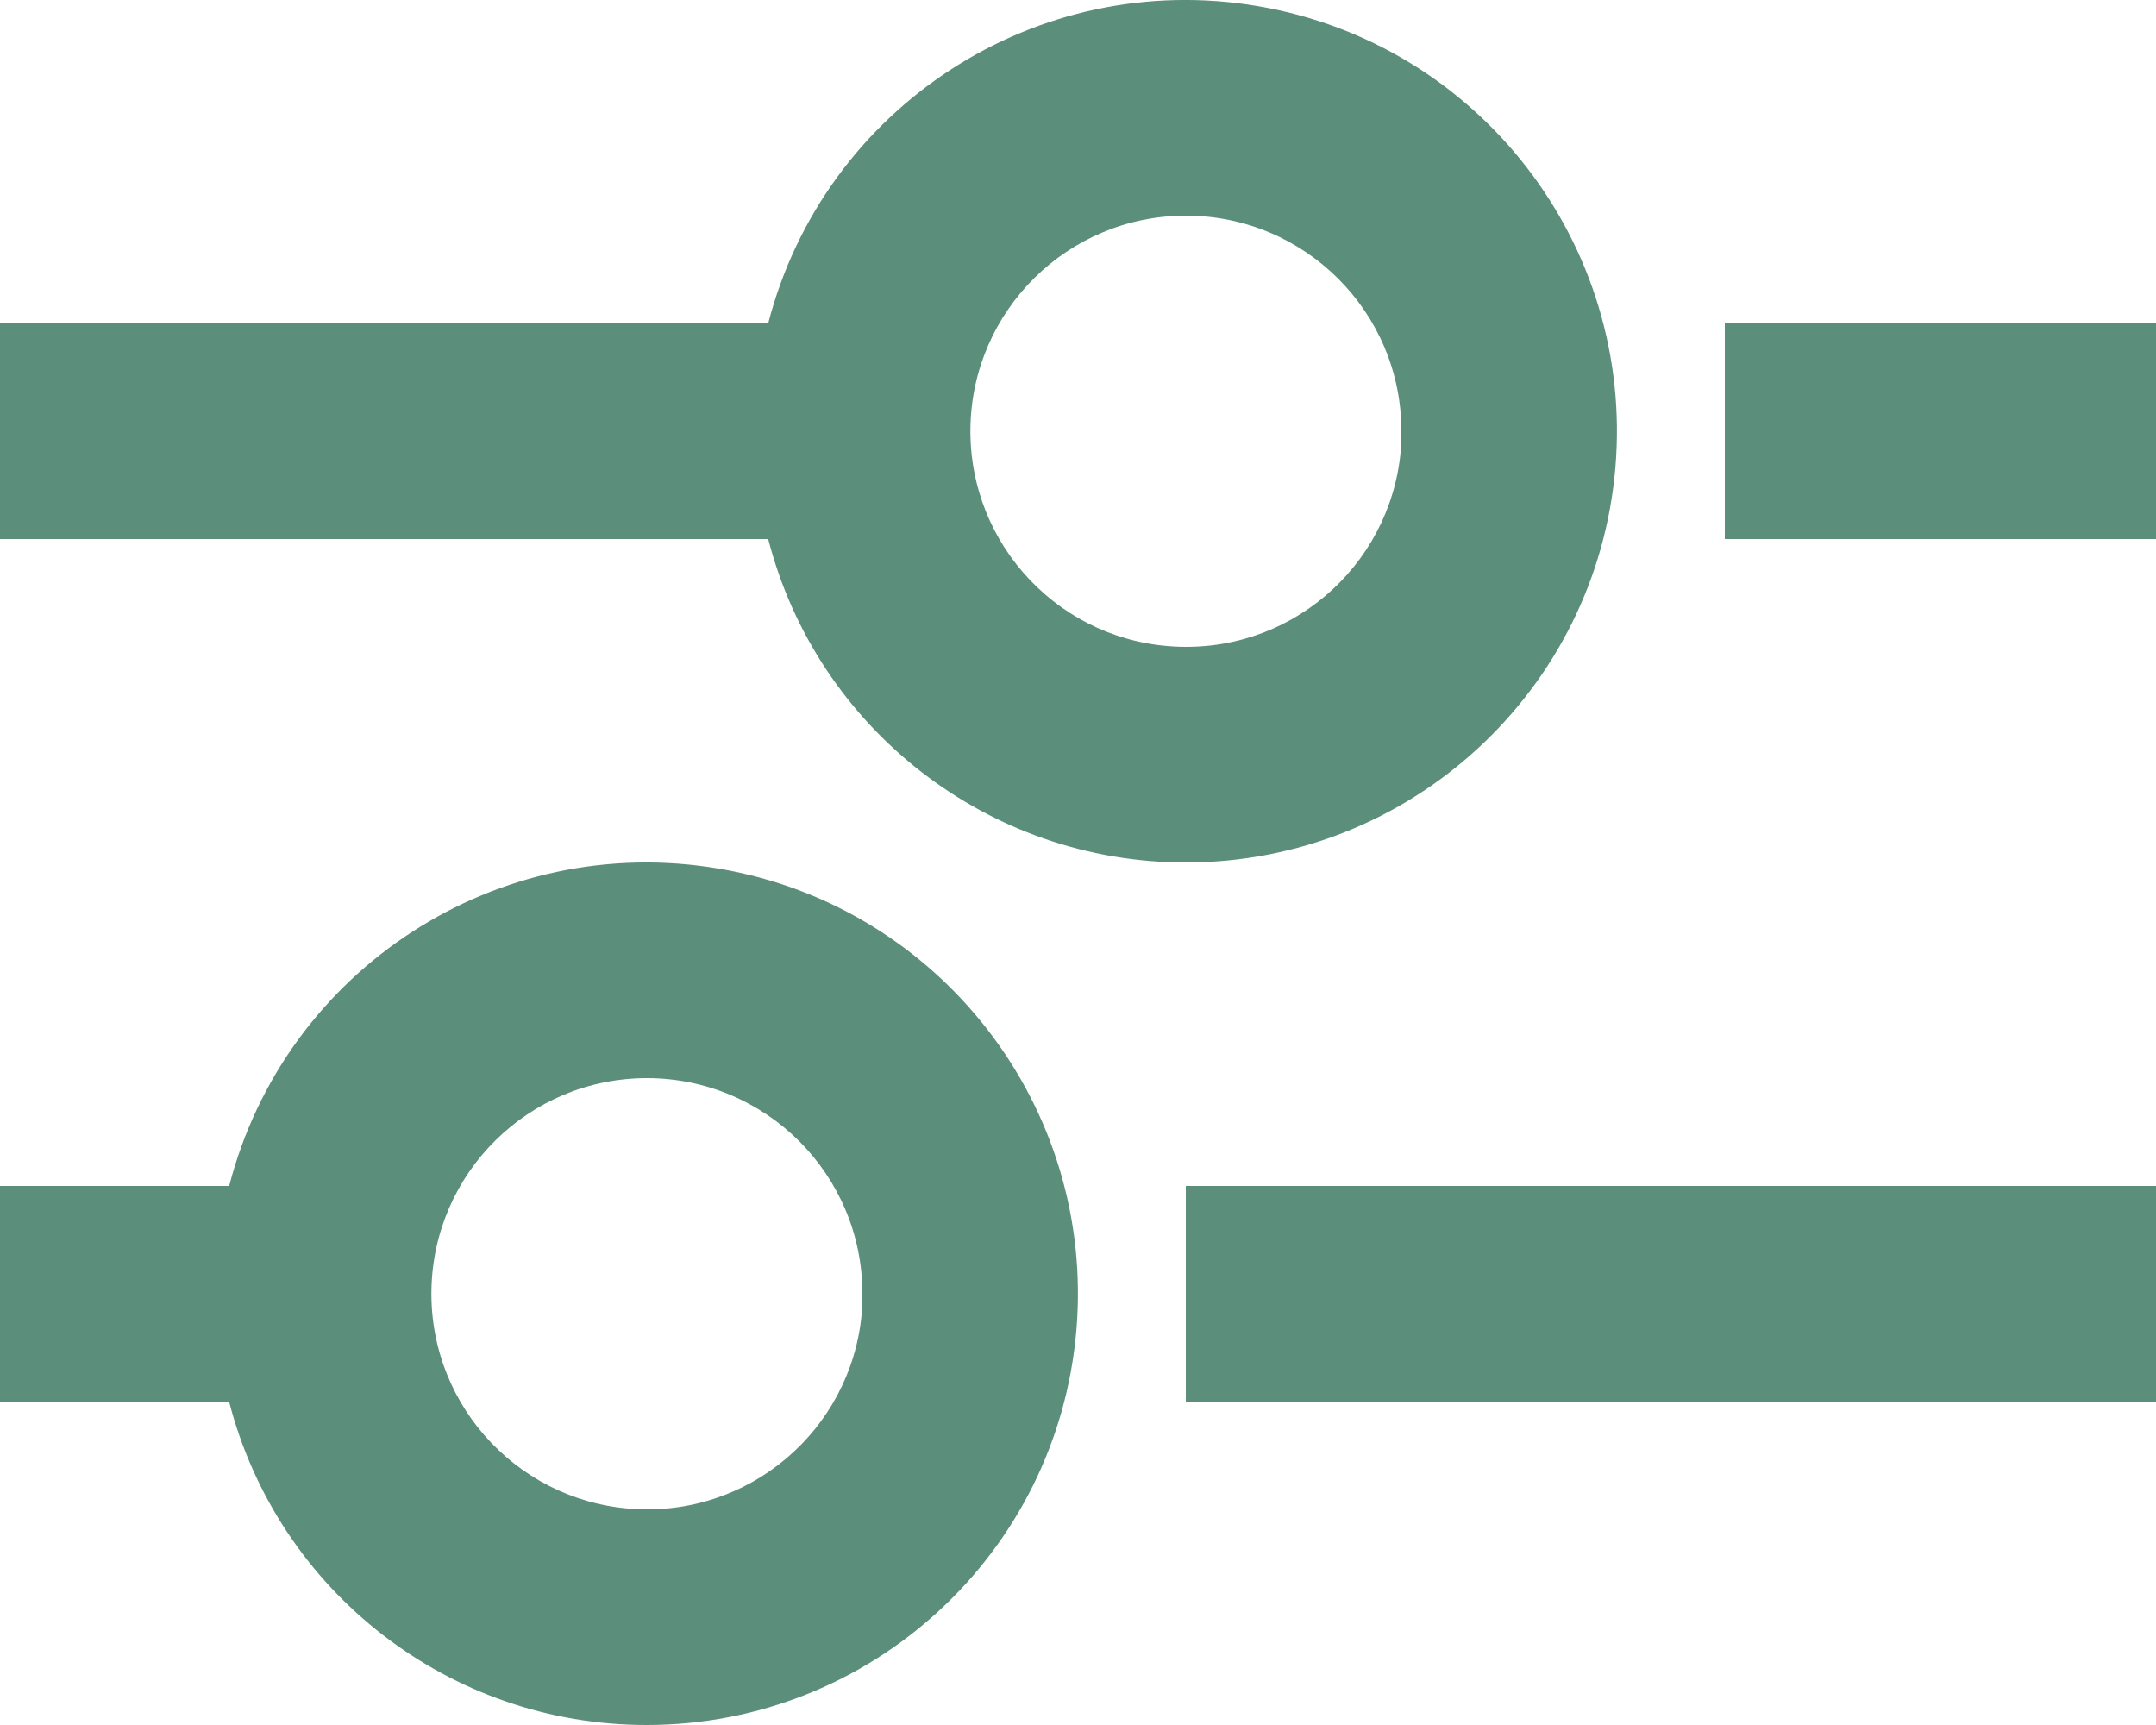 <?xml version="1.0" encoding="UTF-8"?>
<svg width="20px" height="16px" viewBox="0 0 20 16" version="1.1" xmlns="http://www.w3.org/2000/svg" xmlns:xlink="http://www.w3.org/1999/xlink">
    <title>basic / slider_01</title>
    <defs>
        <rect id="path-1" x="0" y="0" width="24" height="24"></rect>
    </defs>
    <g id="🔥-Icons" stroke="none" stroke-width="1" fill="none" fill-rule="evenodd">
        <g id="Basic" transform="translate(-154, -429)">
            <g id="basic-/-slider_01" transform="translate(152, 425)">
                <mask id="mask-2" fill="white">
                    <use xlink:href="#path-1"></use>
                </mask>
                <g id="basic-/-slider_01-(Background/Mask)"></g>
                <path d="M4.125,17 L2,17 L2,15 L4.126,15 C4.646,12.987 6.62,11.708 8.669,12.057 C10.718,12.405 12.159,14.265 11.985,16.336 C11.81,18.407 10.079,19.999 8,20 C6.175,20.001 4.581,18.767 4.125,17 Z M6.002,15.971 C5.987,17.064 6.851,17.967 7.943,17.999 C9.035,18.032 9.951,17.182 10,16.09 L10,16.49 L10,16 C10,14.895 9.105,14 8,14 C6.907,14.001 6.018,14.879 6.002,15.971 Z M13,17 L13,15 L22,15 L22,17 L13,17 Z M9.126,9 L2,9 L2,7 L9.126,7 C9.646,4.987 11.62,3.708 13.669,4.057 C15.718,4.405 17.159,6.265 16.985,8.336 C16.81,10.407 15.079,11.999 13,12 C11.176,12 9.582,10.766 9.126,9 Z M11.002,7.971 C10.987,9.064 11.851,9.967 12.943,9.999 C14.035,10.032 14.951,9.182 15,8.09 L15,8.49 L15,8 C15,6.895 14.105,6 13,6 C11.907,6.001 11.018,6.879 11.002,7.971 Z M18,9 L18,7 L22,7 L22,9 L18,9 Z" id="coolicon" fill="#5C8E7C" mask="url(#mask-2)"></path>
            </g>
        </g>
    </g>
</svg>